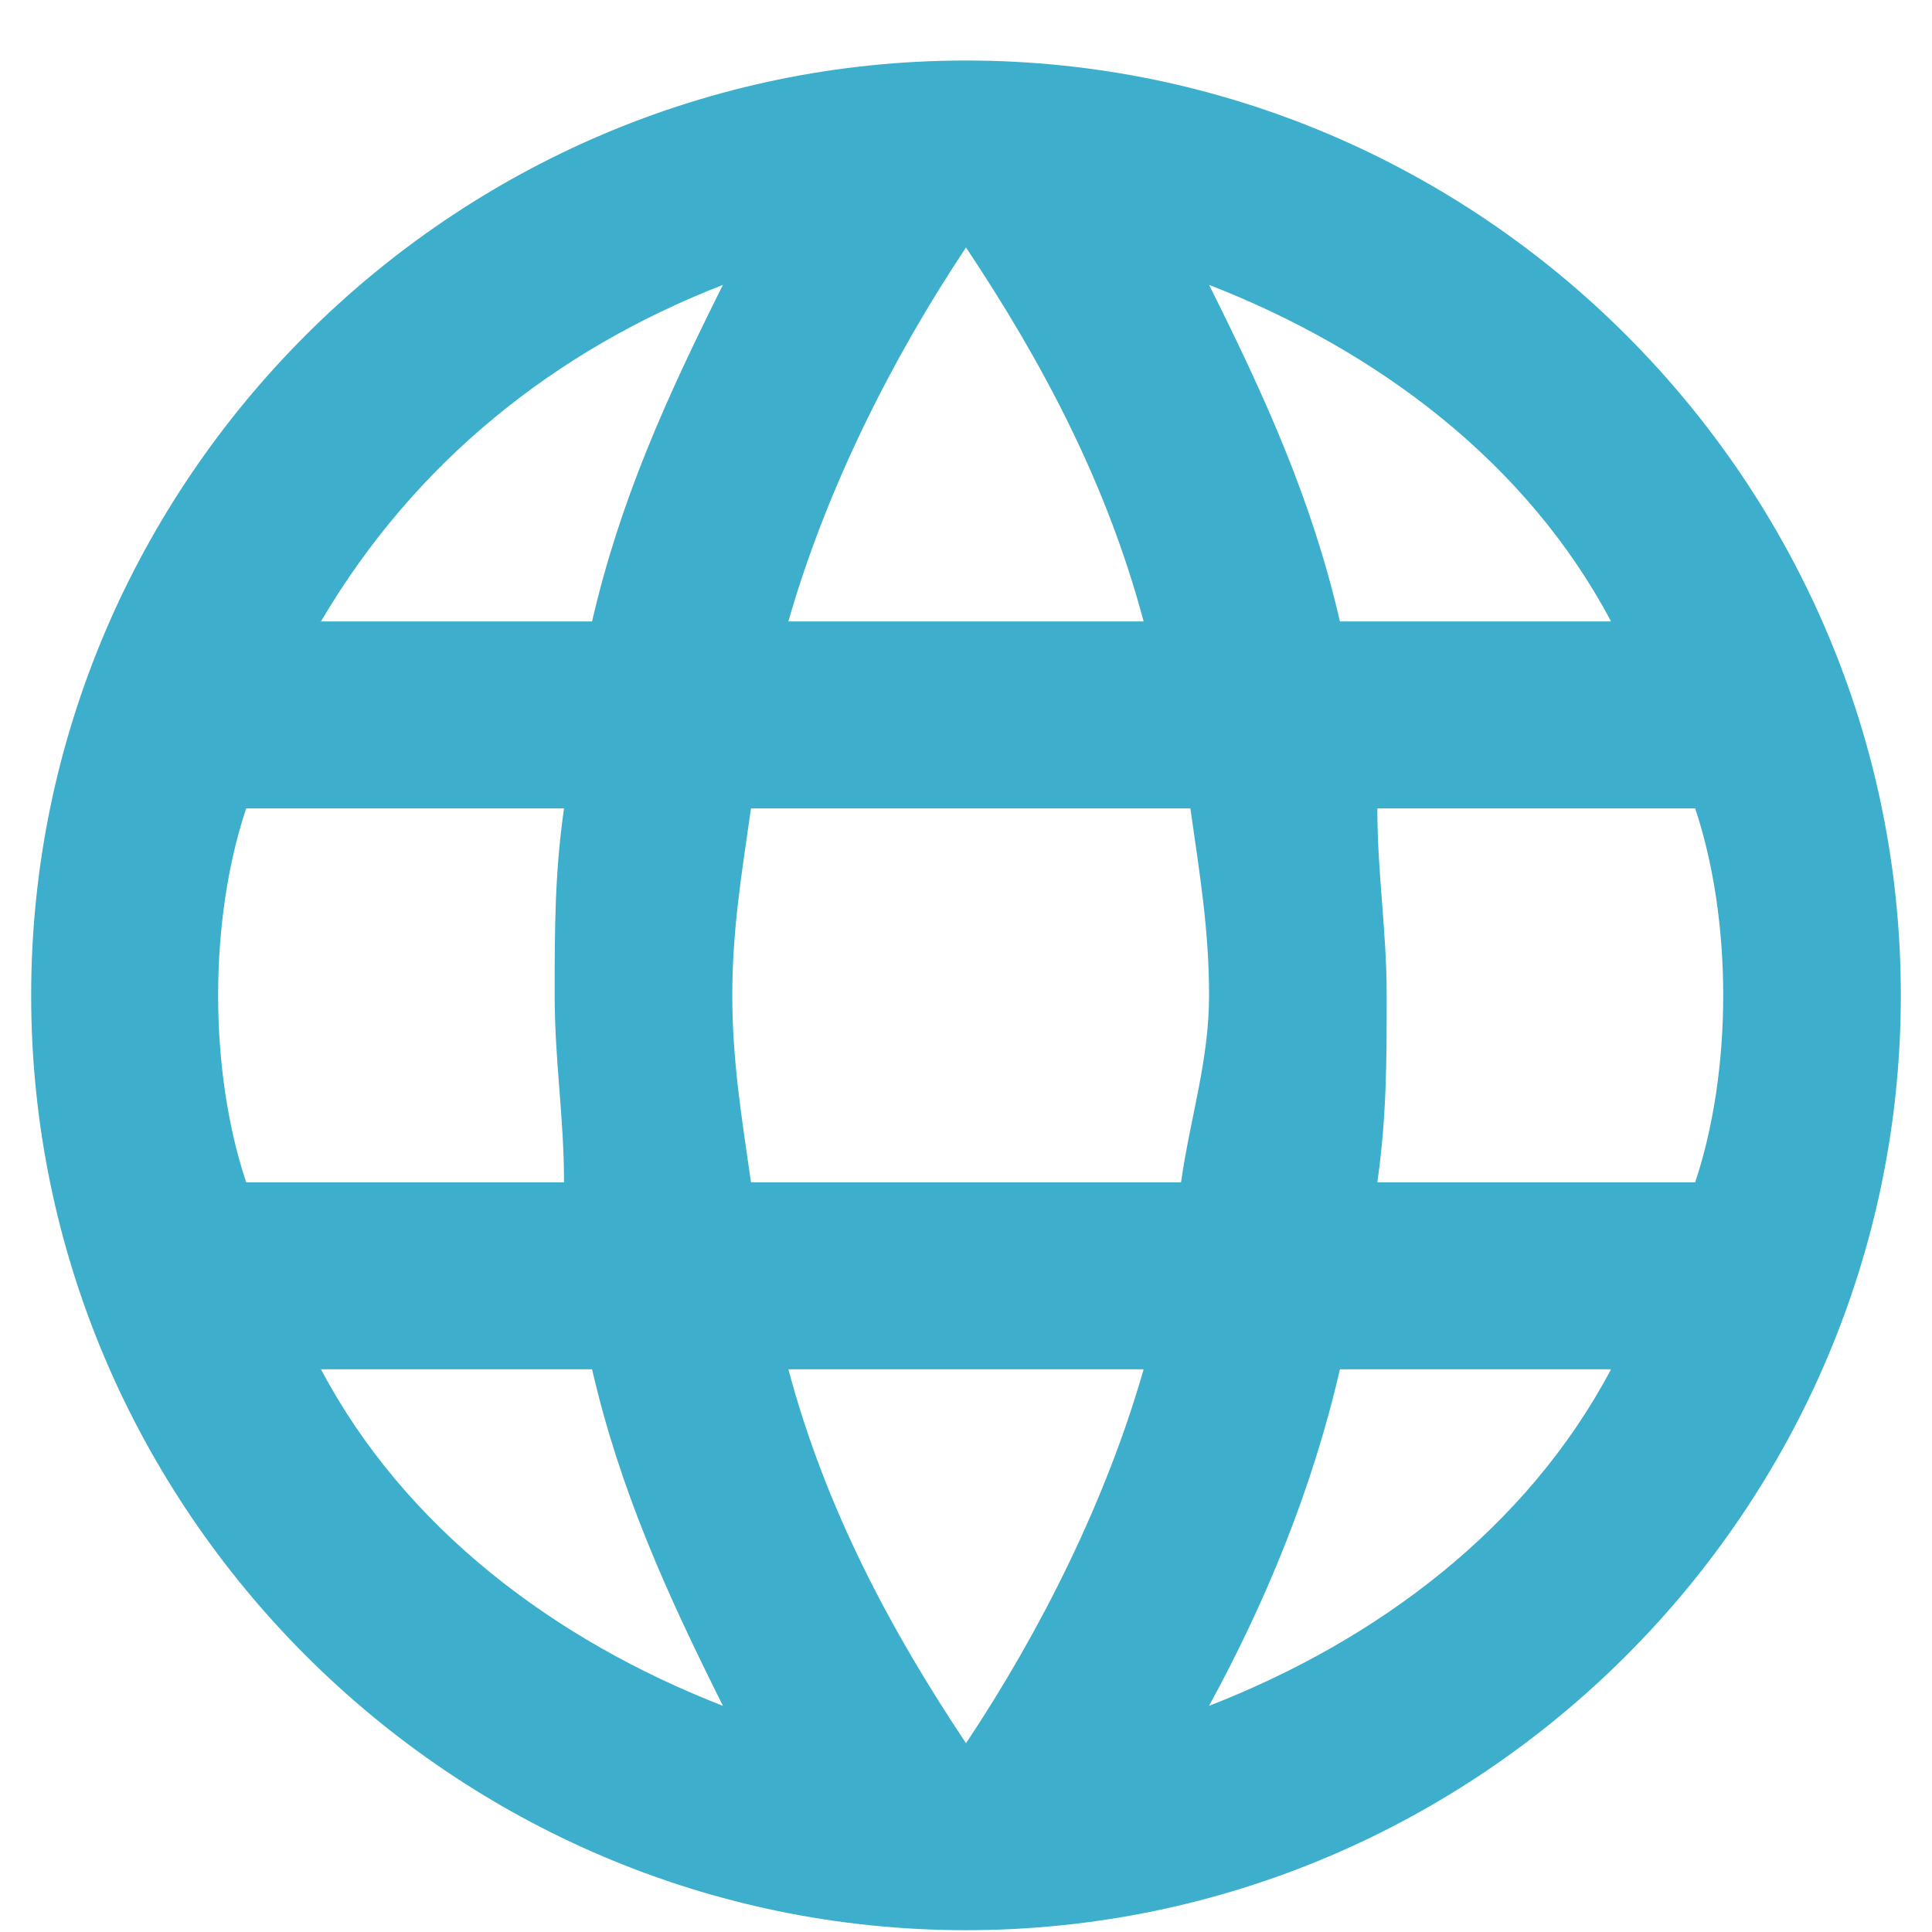 <svg width="31" height="31" viewBox="0 0 31 31" fill="none" xmlns="http://www.w3.org/2000/svg">
<g id="326663_language_web_icon" clip-path="url(#clip0_11823_1203)">
<g id="Page-1">
<g id="Core">
<g id="language">
<path id="Shape" fill-rule="evenodd" clip-rule="evenodd" d="M15.5 0.971C7.25 0.971 0.5 7.721 0.5 15.971C0.5 24.221 7.25 30.971 15.5 30.971C23.75 30.971 30.5 24.221 30.5 15.971C30.5 7.721 23.75 0.971 15.5 0.971ZM25.85 9.971H21.5C21.05 8.021 20.3 6.371 19.4 4.571C22.1 5.621 24.5 7.421 25.85 9.971ZM15.5 3.971C16.7 5.771 17.75 7.721 18.35 9.971H12.65C13.25 7.871 14.3 5.771 15.5 3.971ZM3.95 18.971C3.65 18.071 3.5 17.021 3.5 15.971C3.5 14.921 3.65 13.871 3.95 12.971H9.05C8.9 14.021 8.9 14.921 8.9 15.971C8.9 17.021 9.05 17.921 9.05 18.971H3.95ZM5.15 21.971H9.5C9.95 23.921 10.7 25.571 11.6 27.371C8.9 26.321 6.5 24.521 5.15 21.971ZM9.5 9.971H5.15C6.65 7.421 8.9 5.621 11.6 4.571C10.7 6.371 9.95 8.021 9.5 9.971ZM15.5 27.971C14.3 26.171 13.25 24.221 12.65 21.971H18.35C17.75 24.071 16.7 26.171 15.5 27.971ZM18.95 18.971H12.05C11.9 17.921 11.75 17.021 11.75 15.971C11.75 14.921 11.9 14.021 12.05 12.971H19.1C19.25 14.021 19.4 14.921 19.4 15.971C19.4 17.021 19.1 17.921 18.95 18.971ZM19.4 27.371C20.3 25.721 21.05 23.921 21.5 21.971H25.85C24.5 24.521 22.1 26.321 19.4 27.371ZM22.1 18.971C22.25 17.921 22.25 17.021 22.25 15.971C22.25 14.921 22.1 14.021 22.1 12.971H27.2C27.5 13.871 27.65 14.921 27.65 15.971C27.65 17.021 27.5 18.071 27.2 18.971H22.1Z" fill="#3DAFCC"/>
</g>
</g>
</g>
</g>
<defs>
<clipPath id="clip0_11823_1203">
<rect width="30" height="30" fill="white" transform="translate(0.5 0.971)"/>
</clipPath>
</defs>
</svg>

